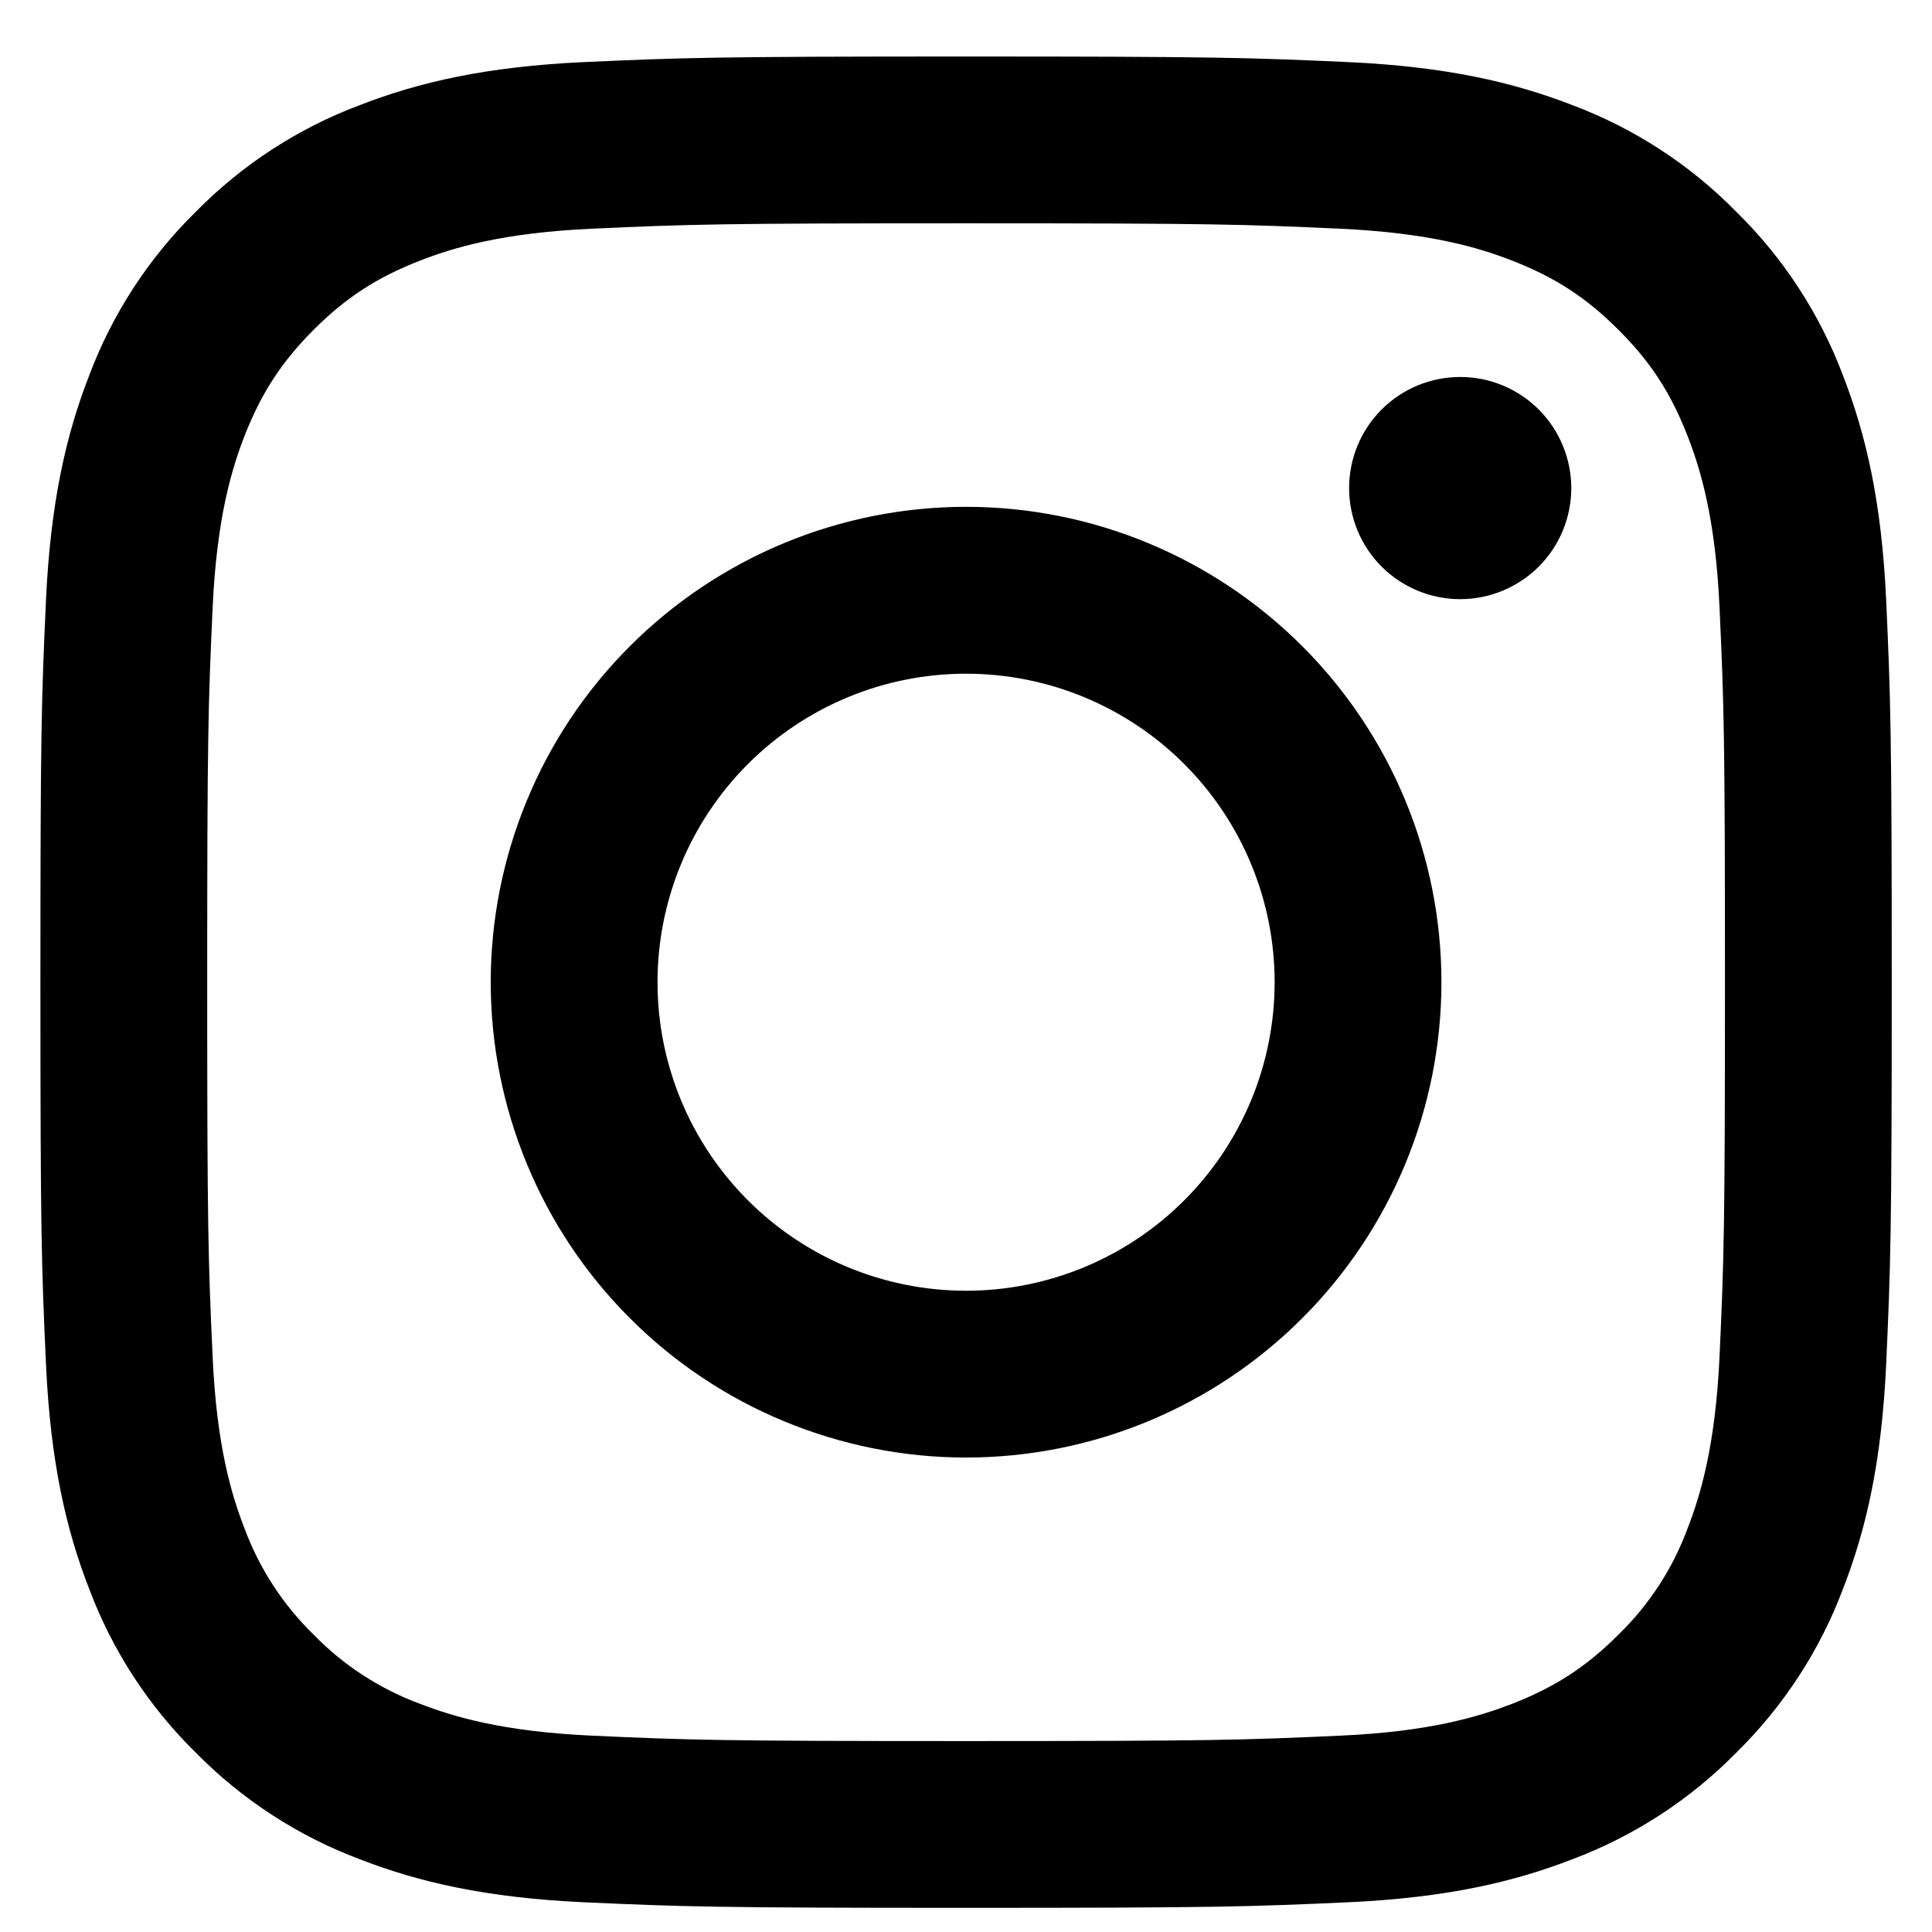 <svg width="24" height="24" viewBox="0 0 24 24" fill="none" xmlns="http://www.w3.org/2000/svg">
<path fill-rule="evenodd" clip-rule="evenodd" d="M12.001 0.702C8.878 0.702 8.487 0.716 7.26 0.771C6.036 0.827 5.2 1.022 4.469 1.306C3.701 1.594 3.006 2.047 2.431 2.632C1.846 3.206 1.394 3.902 1.106 4.669C0.822 5.401 0.627 6.237 0.571 7.46C0.515 8.687 0.502 9.078 0.502 12.201C0.502 15.324 0.515 15.715 0.571 16.942C0.627 18.166 0.822 19.002 1.106 19.733C1.394 20.501 1.846 21.196 2.431 21.771C3.006 22.355 3.701 22.808 4.469 23.096C5.2 23.38 6.036 23.575 7.26 23.631C8.487 23.686 8.878 23.7 12.001 23.7C15.124 23.7 15.515 23.686 16.742 23.631C17.965 23.575 18.801 23.38 19.533 23.096C20.3 22.808 20.996 22.355 21.57 21.771C22.155 21.196 22.608 20.501 22.896 19.733C23.18 19.002 23.375 18.166 23.431 16.942C23.486 15.715 23.5 15.324 23.5 12.201C23.5 9.078 23.486 8.687 23.431 7.46C23.375 6.237 23.18 5.401 22.896 4.669C22.608 3.902 22.155 3.206 21.57 2.632C20.996 2.047 20.3 1.594 19.533 1.306C18.801 1.022 17.965 0.827 16.742 0.771C15.515 0.716 15.124 0.702 12.001 0.702ZM12.001 2.774C15.071 2.774 15.434 2.786 16.646 2.841C17.769 2.893 18.377 3.079 18.783 3.237C19.319 3.446 19.703 3.695 20.105 4.097C20.508 4.499 20.756 4.883 20.965 5.419C21.122 5.825 21.311 6.433 21.361 7.554C21.416 8.768 21.428 9.13 21.428 12.201C21.428 15.271 21.416 15.635 21.361 16.847C21.309 17.969 21.122 18.577 20.965 18.983C20.781 19.483 20.487 19.935 20.105 20.306C19.703 20.708 19.319 20.956 18.783 21.166C18.377 21.322 17.769 21.511 16.648 21.561C15.436 21.616 15.072 21.628 12.001 21.628C8.931 21.628 8.566 21.616 7.355 21.561C6.233 21.51 5.625 21.322 5.219 21.166C4.719 20.981 4.267 20.688 3.896 20.306C3.515 19.935 3.221 19.483 3.036 18.983C2.879 18.577 2.691 17.969 2.641 16.848C2.586 15.635 2.574 15.273 2.574 12.201C2.574 9.131 2.586 8.768 2.641 7.556C2.692 6.433 2.879 5.825 3.036 5.419C3.246 4.883 3.495 4.499 3.896 4.097C4.299 3.694 4.683 3.446 5.219 3.237C5.625 3.079 6.233 2.892 7.354 2.841C8.567 2.786 8.93 2.774 12.001 2.774ZM12.001 16.034C10.984 16.034 10.01 15.63 9.291 14.911C8.572 14.192 8.168 13.218 8.168 12.201C8.168 11.185 8.572 10.21 9.291 9.491C10.01 8.772 10.984 8.369 12.001 8.369C13.017 8.369 13.992 8.772 14.711 9.491C15.43 10.21 15.834 11.185 15.834 12.201C15.834 13.218 15.43 14.192 14.711 14.911C13.992 15.63 13.017 16.034 12.001 16.034ZM12.001 6.296C11.226 6.296 10.458 6.449 9.741 6.746C9.025 7.043 8.374 7.478 7.826 8.026C7.277 8.574 6.842 9.225 6.546 9.941C6.249 10.658 6.096 11.426 6.096 12.201C6.096 12.977 6.249 13.744 6.546 14.461C6.842 15.177 7.277 15.828 7.826 16.376C8.374 16.925 9.025 17.36 9.741 17.656C10.458 17.953 11.226 18.106 12.001 18.106C13.567 18.106 15.069 17.484 16.176 16.376C17.284 15.269 17.906 13.767 17.906 12.201C17.906 10.635 17.284 9.133 16.176 8.026C15.069 6.919 13.567 6.296 12.001 6.296ZM19.519 6.063C19.519 6.244 19.483 6.424 19.414 6.591C19.345 6.758 19.243 6.911 19.115 7.039C18.987 7.167 18.834 7.268 18.667 7.338C18.5 7.407 18.32 7.443 18.139 7.443C17.958 7.443 17.778 7.407 17.611 7.338C17.444 7.268 17.291 7.167 17.163 7.039C17.035 6.911 16.933 6.758 16.864 6.591C16.795 6.424 16.759 6.244 16.759 6.063C16.759 5.697 16.904 5.346 17.163 5.087C17.422 4.828 17.773 4.683 18.139 4.683C18.505 4.683 18.856 4.828 19.115 5.087C19.373 5.346 19.519 5.697 19.519 6.063Z" fill="black"/>
</svg>

